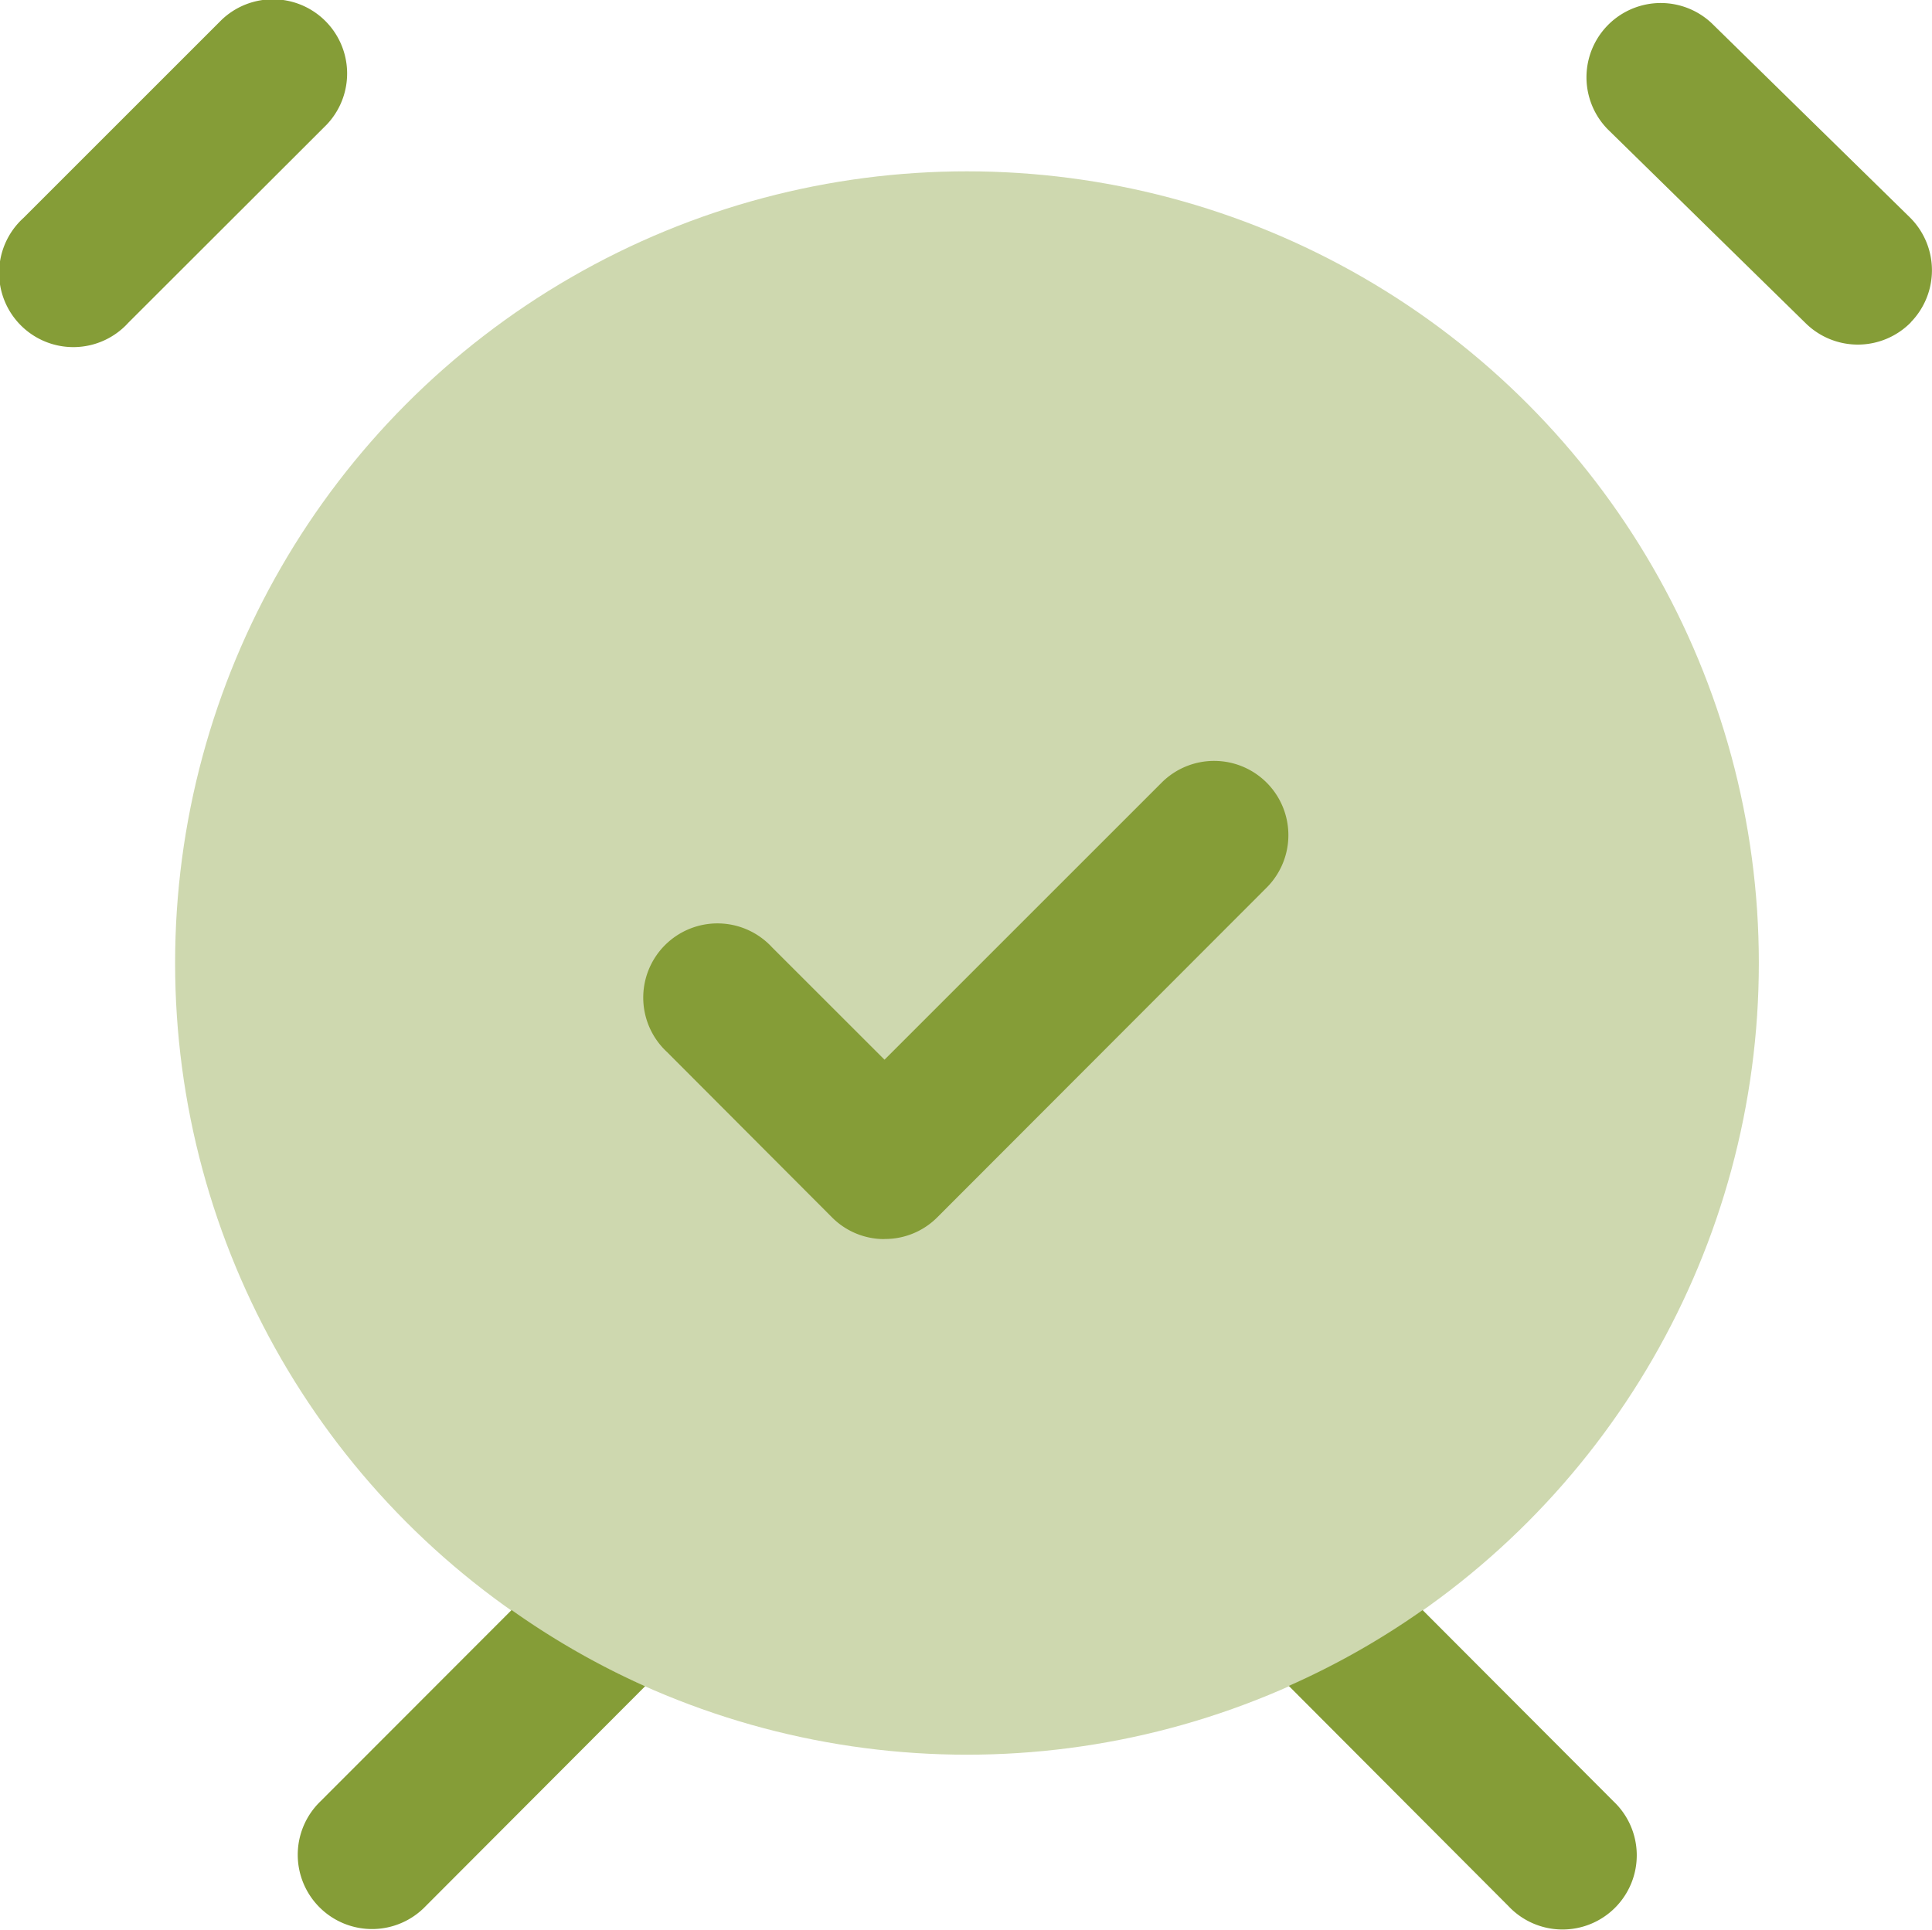<?xml version="1.0" encoding="UTF-8"?> <svg xmlns="http://www.w3.org/2000/svg" width="35.66" height="35.626" viewBox="0 0 35.66 35.626"><g transform="translate(-2.231 -2.269)"><circle cx="14.616" cy="14.616" r="14.616" transform="translate(5.463 5.432)" fill="#859d37" opacity="0.4"></circle><path d="M32.011,35.524a1.37,1.37,0,1,1-1.94,1.933l-4.052-4.063a14.433,14.433,0,0,0,2.47-1.4Zm-23.864,0a1.371,1.371,0,1,0,1.94,1.937L14.139,33.4a14.433,14.433,0,0,1-2.465-1.407ZM37.5,8.218a1.374,1.374,0,0,0-.02-1.938L33.827,2.7a1.371,1.371,0,0,0-1.918,1.959l3.654,3.581a1.372,1.372,0,0,0,1.938-.02ZM4.6,8.227,8.258,4.573A1.37,1.37,0,0,0,6.321,2.636L2.667,6.29A1.37,1.37,0,1,0,4.6,8.227Z" transform="translate(0)" fill="#859d37"></path><path d="M13.166,18.788a1.359,1.359,0,0,1-.968-.4L9.152,15.335A1.37,1.37,0,1,1,11.089,13.4l2.077,2.076,5.116-5.116A1.37,1.37,0,1,1,20.218,12.3L14.14,18.386a1.359,1.359,0,0,1-.974.4Z" transform="translate(5.391 6.357)" fill="#859d37"></path></g></svg> 